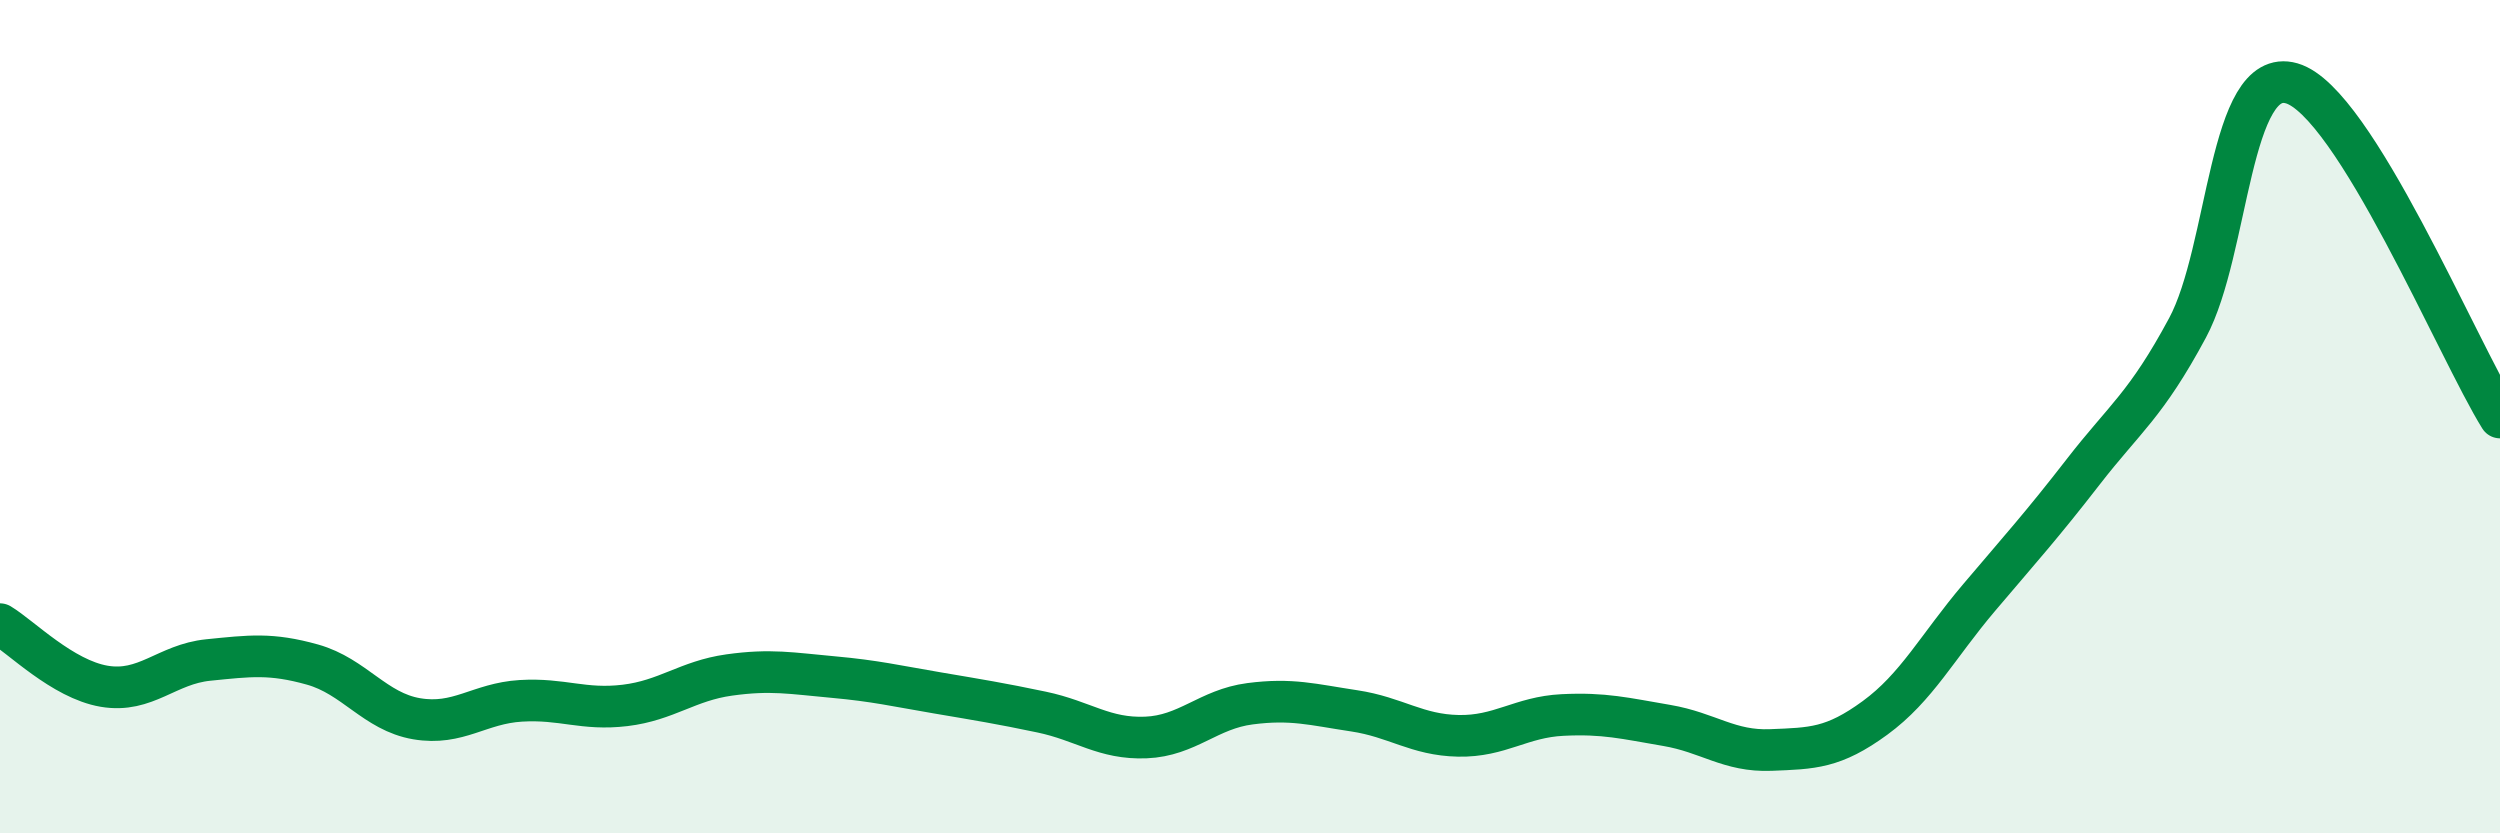 
    <svg width="60" height="20" viewBox="0 0 60 20" xmlns="http://www.w3.org/2000/svg">
      <path
        d="M 0,14.98 C 0.5,15.28 1.5,16.3 2.5,16.47 C 3.5,16.64 4,15.94 5,15.84 C 6,15.74 6.5,15.67 7.5,15.95 C 8.5,16.23 9,17.08 10,17.25 C 11,17.42 11.5,16.88 12.5,16.82 C 13.5,16.76 14,17.05 15,16.93 C 16,16.81 16.5,16.34 17.5,16.2 C 18.5,16.06 19,16.16 20,16.25 C 21,16.34 21.5,16.46 22.5,16.63 C 23.5,16.8 24,16.88 25,17.09 C 26,17.3 26.5,17.74 27.5,17.7 C 28.5,17.66 29,17.02 30,16.89 C 31,16.76 31.5,16.91 32.5,17.06 C 33.5,17.21 34,17.64 35,17.66 C 36,17.68 36.5,17.21 37.5,17.16 C 38.5,17.11 39,17.24 40,17.41 C 41,17.58 41.5,18.04 42.5,18 C 43.5,17.96 44,17.96 45,17.23 C 46,16.5 46.5,15.52 47.5,14.34 C 48.5,13.16 49,12.61 50,11.32 C 51,10.03 51.5,9.73 52.5,7.87 C 53.5,6.01 53.5,1.57 55,2 C 56.5,2.43 59,8.42 60,10.02L60 20L0 20Z"
        fill="#008740"
        opacity="0.1"
        stroke-linecap="round"
        stroke-linejoin="round"
      />
      <path
        d="M 0,14.98 C 0.5,15.28 1.5,16.3 2.5,16.47 C 3.5,16.64 4,15.94 5,15.84 C 6,15.74 6.5,15.67 7.5,15.95 C 8.5,16.23 9,17.08 10,17.25 C 11,17.42 11.5,16.88 12.5,16.82 C 13.5,16.76 14,17.05 15,16.93 C 16,16.81 16.5,16.34 17.5,16.2 C 18.5,16.06 19,16.16 20,16.25 C 21,16.34 21.5,16.46 22.5,16.63 C 23.5,16.8 24,16.88 25,17.09 C 26,17.3 26.5,17.74 27.5,17.7 C 28.5,17.66 29,17.02 30,16.89 C 31,16.76 31.5,16.91 32.5,17.06 C 33.5,17.21 34,17.64 35,17.66 C 36,17.68 36.5,17.21 37.5,17.16 C 38.5,17.11 39,17.24 40,17.41 C 41,17.58 41.5,18.04 42.5,18 C 43.5,17.96 44,17.96 45,17.23 C 46,16.5 46.5,15.52 47.5,14.34 C 48.5,13.16 49,12.61 50,11.32 C 51,10.03 51.5,9.73 52.5,7.87 C 53.5,6.01 53.5,1.57 55,2 C 56.5,2.43 59,8.42 60,10.02"
        stroke="#008740"
        stroke-width="1"
        fill="none"
        stroke-linecap="round"
        stroke-linejoin="round"
      />
    </svg>
  